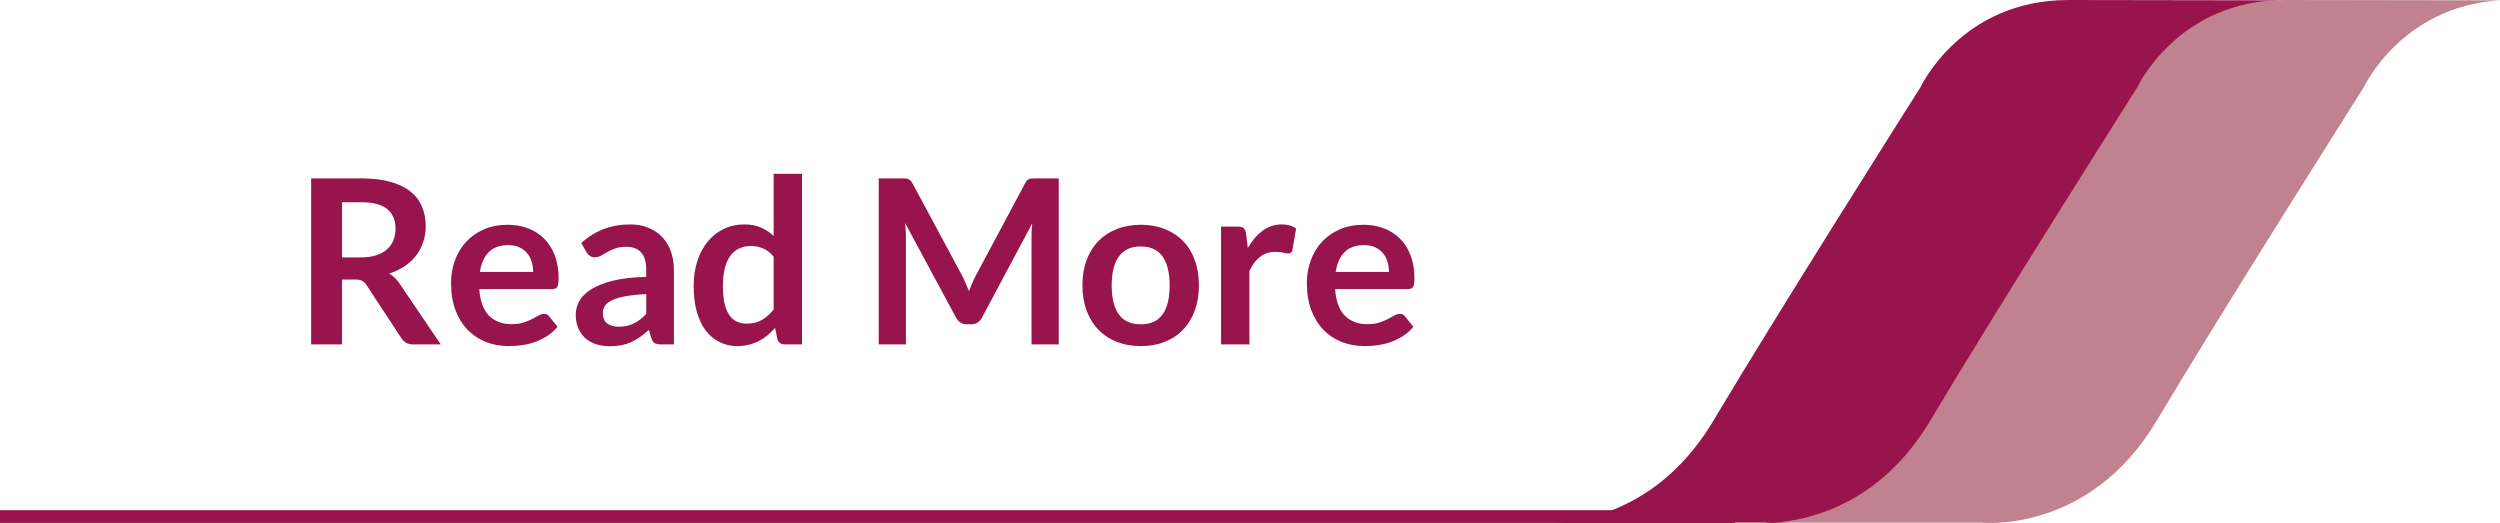 <svg width="196" height="41" viewBox="0 0 196 41" fill="none" xmlns="http://www.w3.org/2000/svg">
<path d="M179 0.027C171.256 0.491 168.315 6.851 168.315 6.851C168.315 6.851 157.365 24.11 152.062 33.019C146.746 41.914 138.33 40.971 138.33 40.971H122C124.625 40.825 130.324 39.67 134.308 33.019C139.611 24.11 150.56 6.851 150.56 6.851C150.56 6.851 153.726 0 162.156 0L179 0.027Z" fill="#97144D"/>
<path d="M196 0.027C188.256 0.491 185.315 6.851 185.315 6.851C185.315 6.851 174.365 24.11 169.062 33.019C163.746 41.914 155.33 40.971 155.33 40.971H139C141.625 40.825 147.324 39.67 151.308 33.019C156.611 24.11 167.56 6.851 167.56 6.851C167.56 6.851 170.726 0 179.156 0L196 0.027Z" fill="#C1828F"/>
<path d="M26.816 21.915V27H24.395V13.986H28.364C29.252 13.986 30.011 14.079 30.641 14.265C31.277 14.445 31.796 14.7 32.198 15.03C32.606 15.36 32.903 15.756 33.089 16.218C33.281 16.674 33.377 17.178 33.377 17.73C33.377 18.168 33.311 18.582 33.179 18.972C33.053 19.362 32.867 19.716 32.621 20.034C32.381 20.352 32.081 20.631 31.721 20.871C31.367 21.111 30.962 21.303 30.506 21.447C30.812 21.621 31.076 21.87 31.298 22.194L34.556 27H32.378C32.168 27 31.988 26.958 31.838 26.874C31.694 26.79 31.571 26.67 31.469 26.514L28.733 22.347C28.631 22.191 28.517 22.08 28.391 22.014C28.271 21.948 28.091 21.915 27.851 21.915H26.816ZM26.816 20.178H28.328C28.784 20.178 29.18 20.121 29.516 20.007C29.858 19.893 30.137 19.737 30.353 19.539C30.575 19.335 30.74 19.095 30.848 18.819C30.956 18.543 31.01 18.24 31.01 17.91C31.01 17.25 30.791 16.743 30.353 16.389C29.921 16.035 29.258 15.858 28.364 15.858H26.816V20.178ZM39.799 17.622C40.381 17.622 40.915 17.715 41.401 17.901C41.893 18.087 42.316 18.36 42.67 18.72C43.024 19.074 43.3 19.512 43.498 20.034C43.696 20.55 43.795 21.141 43.795 21.807C43.795 21.975 43.786 22.116 43.768 22.23C43.756 22.338 43.729 22.425 43.687 22.491C43.651 22.551 43.6 22.596 43.534 22.626C43.468 22.65 43.384 22.662 43.282 22.662H37.576C37.642 23.61 37.897 24.306 38.341 24.75C38.785 25.194 39.373 25.416 40.105 25.416C40.465 25.416 40.774 25.374 41.032 25.29C41.296 25.206 41.524 25.113 41.716 25.011C41.914 24.909 42.085 24.816 42.229 24.732C42.379 24.648 42.523 24.606 42.661 24.606C42.751 24.606 42.829 24.624 42.895 24.66C42.961 24.696 43.018 24.747 43.066 24.813L43.714 25.623C43.468 25.911 43.192 26.154 42.886 26.352C42.58 26.544 42.259 26.7 41.923 26.82C41.593 26.934 41.254 27.015 40.906 27.063C40.564 27.111 40.231 27.135 39.907 27.135C39.265 27.135 38.668 27.03 38.116 26.82C37.564 26.604 37.084 26.289 36.676 25.875C36.268 25.455 35.947 24.939 35.713 24.327C35.479 23.709 35.362 22.995 35.362 22.185C35.362 21.555 35.464 20.964 35.668 20.412C35.872 19.854 36.163 19.371 36.541 18.963C36.925 18.549 37.39 18.222 37.936 17.982C38.488 17.742 39.109 17.622 39.799 17.622ZM39.844 19.215C39.196 19.215 38.689 19.398 38.323 19.764C37.957 20.13 37.723 20.649 37.621 21.321H41.797C41.797 21.033 41.758 20.763 41.68 20.511C41.602 20.253 41.482 20.028 41.32 19.836C41.158 19.644 40.954 19.494 40.708 19.386C40.462 19.272 40.174 19.215 39.844 19.215ZM52.834 27H51.835C51.625 27 51.46 26.97 51.34 26.91C51.22 26.844 51.13 26.715 51.07 26.523L50.872 25.866C50.638 26.076 50.407 26.262 50.179 26.424C49.957 26.58 49.726 26.712 49.486 26.82C49.246 26.928 48.991 27.009 48.721 27.063C48.451 27.117 48.151 27.144 47.821 27.144C47.431 27.144 47.071 27.093 46.741 26.991C46.411 26.883 46.126 26.724 45.886 26.514C45.652 26.304 45.469 26.043 45.337 25.731C45.205 25.419 45.139 25.056 45.139 24.642C45.139 24.294 45.229 23.952 45.409 23.616C45.595 23.274 45.901 22.968 46.327 22.698C46.753 22.422 47.32 22.194 48.028 22.014C48.736 21.834 49.615 21.732 50.665 21.708V21.168C50.665 20.55 50.533 20.094 50.269 19.8C50.011 19.5 49.633 19.35 49.135 19.35C48.775 19.35 48.475 19.392 48.235 19.476C47.995 19.56 47.785 19.656 47.605 19.764C47.431 19.866 47.269 19.959 47.119 20.043C46.969 20.127 46.804 20.169 46.624 20.169C46.474 20.169 46.345 20.13 46.237 20.052C46.129 19.974 46.042 19.878 45.976 19.764L45.571 19.053C46.633 18.081 47.914 17.595 49.414 17.595C49.954 17.595 50.434 17.685 50.854 17.865C51.28 18.039 51.64 18.285 51.934 18.603C52.228 18.915 52.45 19.29 52.6 19.728C52.756 20.166 52.834 20.646 52.834 21.168V27ZM48.514 25.614C48.742 25.614 48.952 25.593 49.144 25.551C49.336 25.509 49.516 25.446 49.684 25.362C49.858 25.278 50.023 25.176 50.179 25.056C50.341 24.93 50.503 24.783 50.665 24.615V23.058C50.017 23.088 49.474 23.145 49.036 23.229C48.604 23.307 48.256 23.409 47.992 23.535C47.728 23.661 47.539 23.808 47.425 23.976C47.317 24.144 47.263 24.327 47.263 24.525C47.263 24.915 47.377 25.194 47.605 25.362C47.839 25.53 48.142 25.614 48.514 25.614ZM61.518 27C61.23 27 61.041 26.865 60.951 26.595L60.771 25.704C60.579 25.92 60.378 26.115 60.168 26.289C59.958 26.463 59.73 26.613 59.484 26.739C59.244 26.865 58.983 26.961 58.701 27.027C58.425 27.099 58.125 27.135 57.801 27.135C57.297 27.135 56.835 27.03 56.415 26.82C55.995 26.61 55.632 26.307 55.326 25.911C55.026 25.509 54.792 25.014 54.624 24.426C54.462 23.838 54.381 23.166 54.381 22.41C54.381 21.726 54.474 21.09 54.66 20.502C54.846 19.914 55.113 19.404 55.461 18.972C55.809 18.54 56.226 18.204 56.712 17.964C57.198 17.718 57.744 17.595 58.35 17.595C58.866 17.595 59.307 17.679 59.673 17.847C60.039 18.009 60.366 18.228 60.654 18.504V13.626H62.877V27H61.518ZM58.557 25.371C59.019 25.371 59.412 25.275 59.736 25.083C60.06 24.891 60.366 24.618 60.654 24.264V20.124C60.402 19.818 60.126 19.602 59.826 19.476C59.532 19.35 59.214 19.287 58.872 19.287C58.536 19.287 58.23 19.35 57.954 19.476C57.684 19.602 57.453 19.794 57.261 20.052C57.075 20.304 56.931 20.628 56.829 21.024C56.727 21.414 56.676 21.876 56.676 22.41C56.676 22.95 56.718 23.409 56.802 23.787C56.892 24.159 57.018 24.465 57.18 24.705C57.342 24.939 57.54 25.11 57.774 25.218C58.008 25.32 58.269 25.371 58.557 25.371ZM75.426 21.6C75.528 21.792 75.621 21.993 75.705 22.203C75.795 22.407 75.882 22.614 75.966 22.824C76.05 22.608 76.137 22.395 76.227 22.185C76.317 21.975 76.413 21.774 76.515 21.582L80.367 14.373C80.415 14.283 80.463 14.211 80.511 14.157C80.565 14.103 80.622 14.064 80.682 14.04C80.748 14.016 80.82 14.001 80.898 13.995C80.976 13.989 81.069 13.986 81.177 13.986H83.004V27H80.871V18.594C80.871 18.438 80.874 18.267 80.88 18.081C80.892 17.895 80.907 17.706 80.925 17.514L76.992 24.894C76.902 25.062 76.785 25.194 76.641 25.29C76.497 25.38 76.329 25.425 76.137 25.425H75.804C75.612 25.425 75.444 25.38 75.3 25.29C75.156 25.194 75.039 25.062 74.949 24.894L70.962 17.487C70.986 17.685 71.001 17.88 71.007 18.072C71.019 18.258 71.025 18.432 71.025 18.594V27H68.892V13.986H70.719C70.827 13.986 70.92 13.989 70.998 13.995C71.076 14.001 71.145 14.016 71.205 14.04C71.271 14.064 71.331 14.103 71.385 14.157C71.439 14.211 71.49 14.283 71.538 14.373L75.426 21.6ZM89.442 17.622C90.132 17.622 90.757 17.733 91.314 17.955C91.879 18.177 92.359 18.492 92.754 18.9C93.15 19.308 93.457 19.806 93.672 20.394C93.888 20.982 93.996 21.639 93.996 22.365C93.996 23.097 93.888 23.757 93.672 24.345C93.457 24.933 93.15 25.434 92.754 25.848C92.359 26.262 91.879 26.58 91.314 26.802C90.757 27.024 90.132 27.135 89.442 27.135C88.752 27.135 88.126 27.024 87.561 26.802C86.998 26.58 86.514 26.262 86.112 25.848C85.716 25.434 85.407 24.933 85.186 24.345C84.969 23.757 84.862 23.097 84.862 22.365C84.862 21.639 84.969 20.982 85.186 20.394C85.407 19.806 85.716 19.308 86.112 18.9C86.514 18.492 86.998 18.177 87.561 17.955C88.126 17.733 88.752 17.622 89.442 17.622ZM89.442 25.425C90.21 25.425 90.778 25.167 91.144 24.651C91.516 24.135 91.701 23.379 91.701 22.383C91.701 21.387 91.516 20.628 91.144 20.106C90.778 19.584 90.21 19.323 89.442 19.323C88.662 19.323 88.087 19.587 87.715 20.115C87.343 20.637 87.156 21.393 87.156 22.383C87.156 23.373 87.343 24.129 87.715 24.651C88.087 25.167 88.662 25.425 89.442 25.425ZM95.731 27V17.766H97.036C97.264 17.766 97.423 17.808 97.513 17.892C97.603 17.976 97.663 18.12 97.693 18.324L97.828 19.44C98.158 18.87 98.545 18.42 98.989 18.09C99.433 17.76 99.931 17.595 100.483 17.595C100.939 17.595 101.317 17.7 101.617 17.91L101.329 19.575C101.311 19.683 101.272 19.761 101.212 19.809C101.152 19.851 101.071 19.872 100.969 19.872C100.879 19.872 100.756 19.851 100.6 19.809C100.444 19.767 100.237 19.746 99.979 19.746C99.517 19.746 99.121 19.875 98.791 20.133C98.461 20.385 98.182 20.757 97.954 21.249V27H95.731ZM106.895 17.622C107.477 17.622 108.011 17.715 108.497 17.901C108.989 18.087 109.412 18.36 109.766 18.72C110.12 19.074 110.396 19.512 110.594 20.034C110.792 20.55 110.891 21.141 110.891 21.807C110.891 21.975 110.882 22.116 110.864 22.23C110.852 22.338 110.825 22.425 110.783 22.491C110.747 22.551 110.696 22.596 110.63 22.626C110.564 22.65 110.48 22.662 110.378 22.662H104.672C104.738 23.61 104.993 24.306 105.437 24.75C105.881 25.194 106.469 25.416 107.201 25.416C107.561 25.416 107.87 25.374 108.128 25.29C108.392 25.206 108.62 25.113 108.812 25.011C109.01 24.909 109.181 24.816 109.325 24.732C109.475 24.648 109.619 24.606 109.757 24.606C109.847 24.606 109.925 24.624 109.991 24.66C110.057 24.696 110.114 24.747 110.162 24.813L110.81 25.623C110.564 25.911 110.288 26.154 109.982 26.352C109.676 26.544 109.355 26.7 109.019 26.82C108.689 26.934 108.35 27.015 108.002 27.063C107.66 27.111 107.327 27.135 107.003 27.135C106.361 27.135 105.764 27.03 105.212 26.82C104.66 26.604 104.18 26.289 103.772 25.875C103.364 25.455 103.043 24.939 102.809 24.327C102.575 23.709 102.458 22.995 102.458 22.185C102.458 21.555 102.56 20.964 102.764 20.412C102.968 19.854 103.259 19.371 103.637 18.963C104.021 18.549 104.486 18.222 105.032 17.982C105.584 17.742 106.205 17.622 106.895 17.622ZM106.94 19.215C106.292 19.215 105.785 19.398 105.419 19.764C105.053 20.13 104.819 20.649 104.717 21.321H108.893C108.893 21.033 108.854 20.763 108.776 20.511C108.698 20.253 108.578 20.028 108.416 19.836C108.254 19.644 108.05 19.494 107.804 19.386C107.558 19.272 107.27 19.215 106.94 19.215Z" fill="#97144D"/>
<line y1="40.5" x2="136" y2="40.5" stroke="#97144D"/>
</svg>
